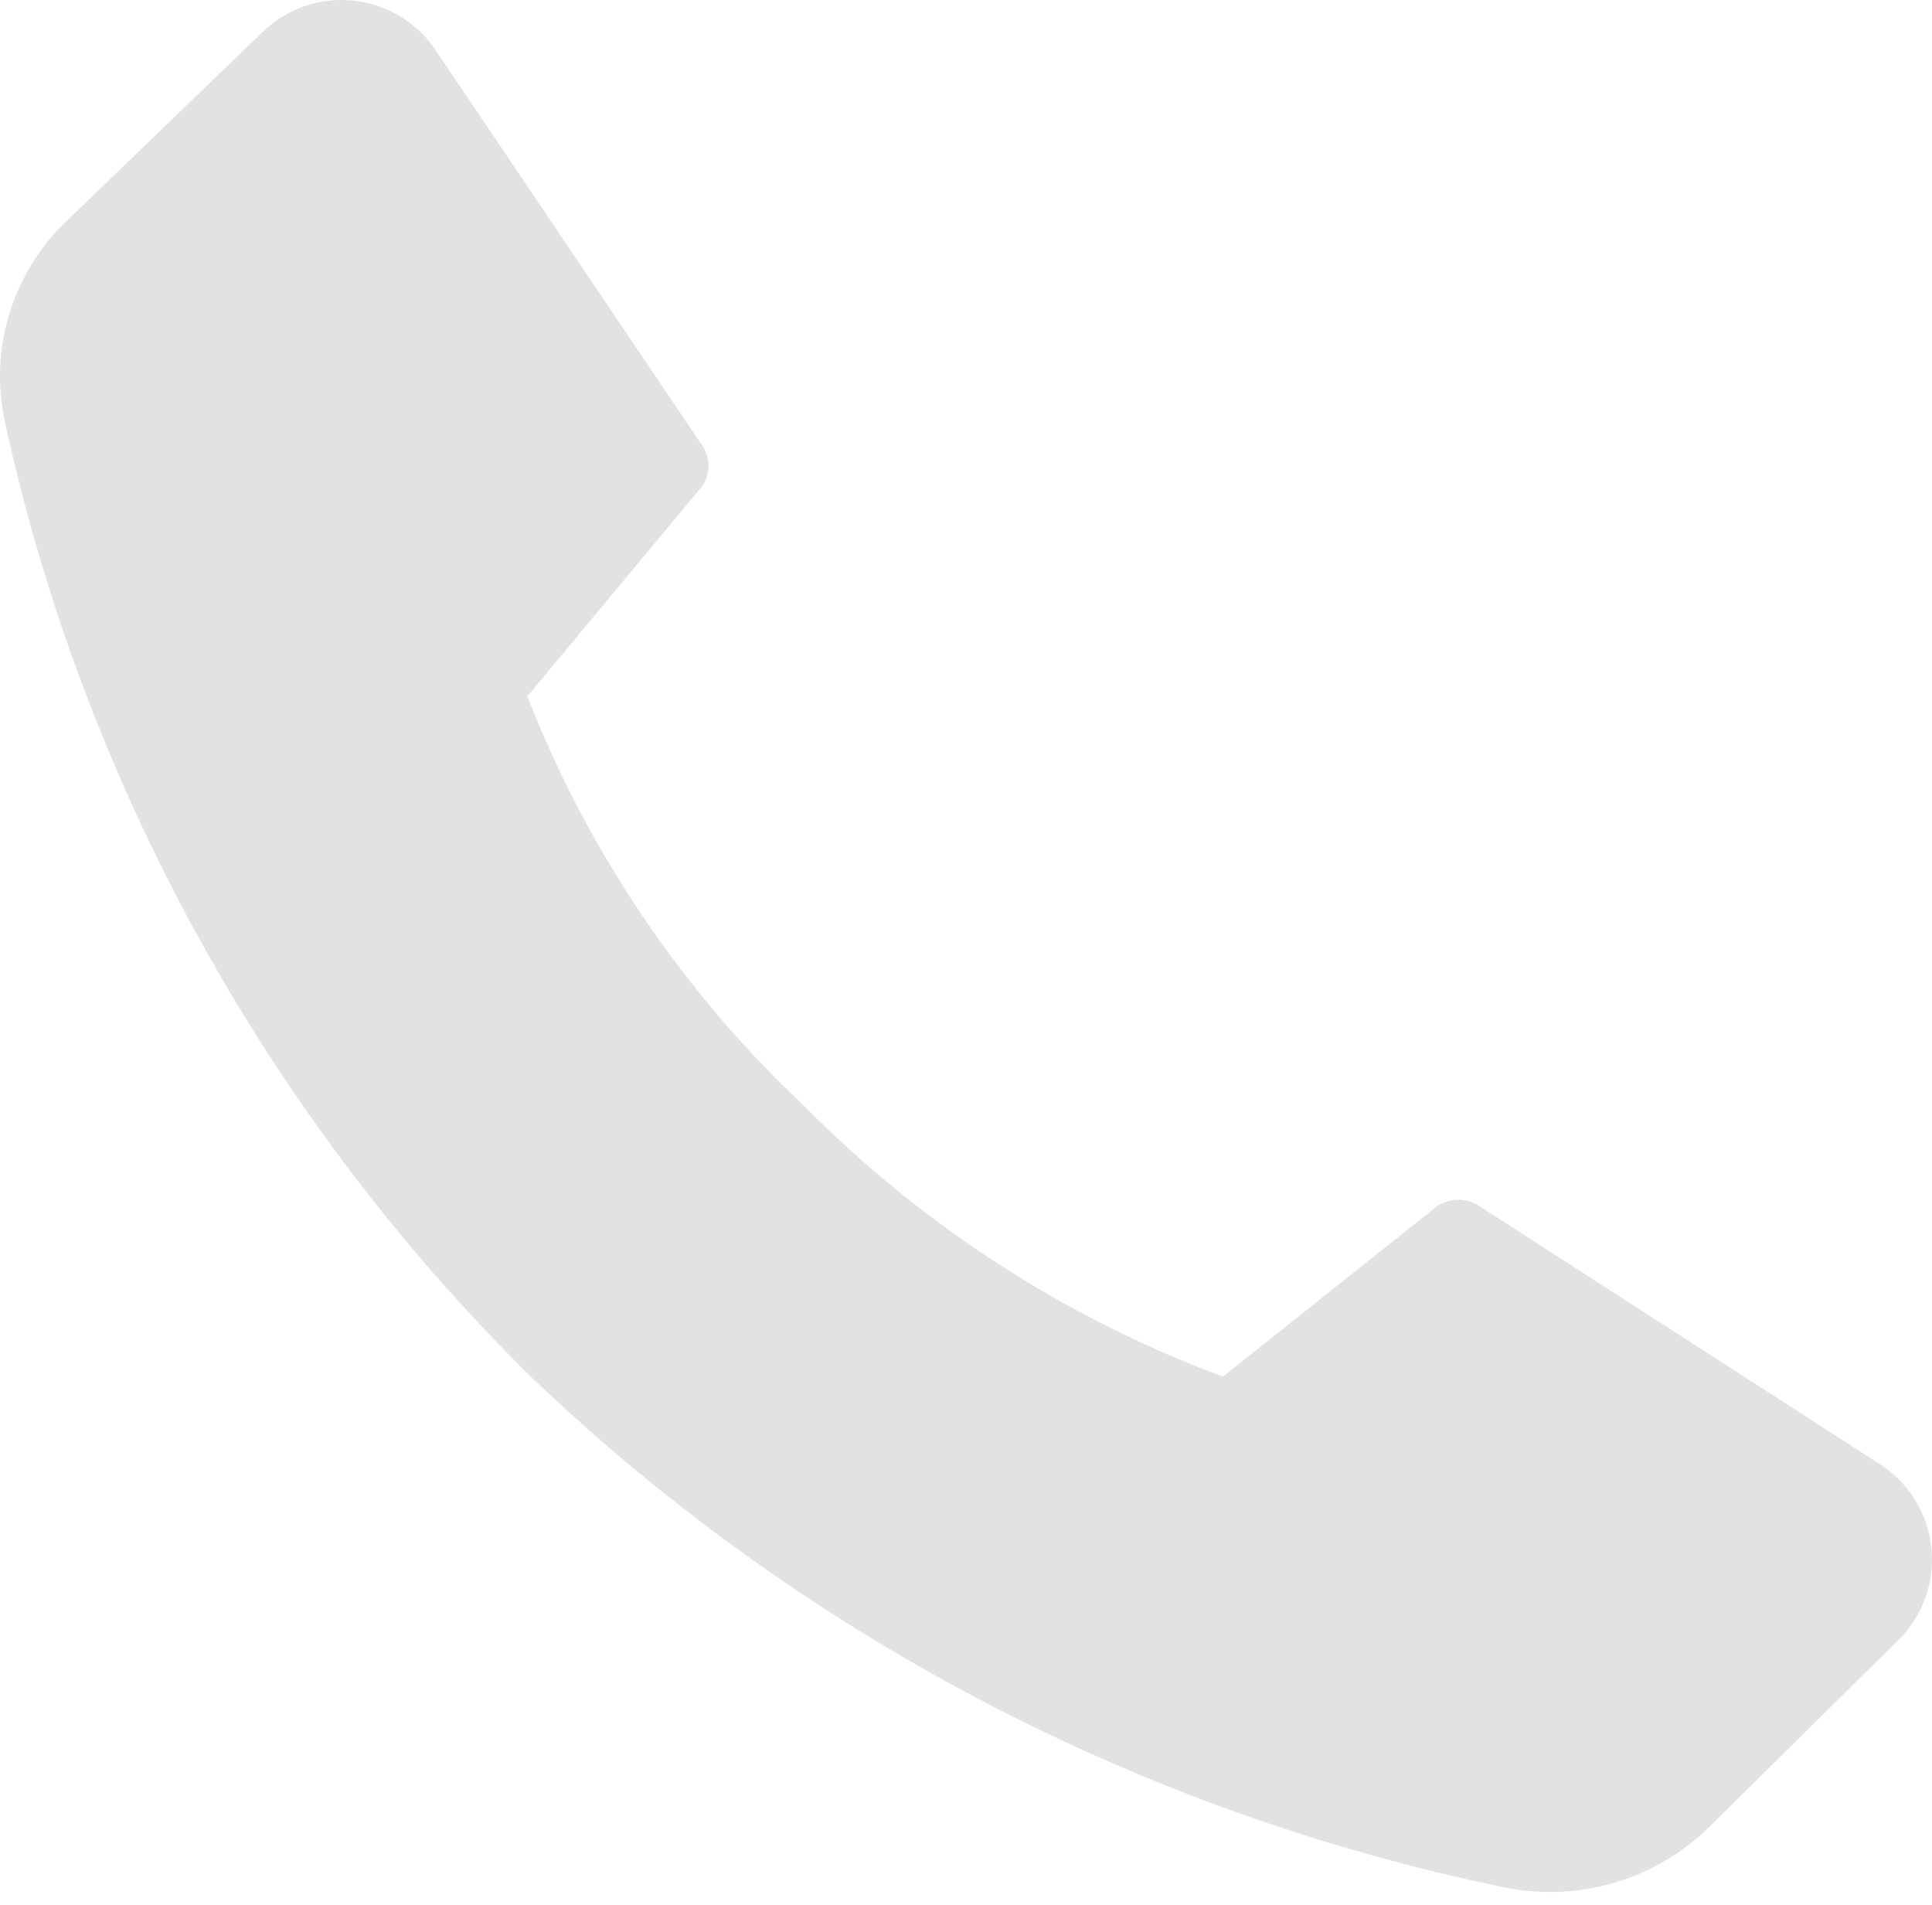 <?xml version="1.0" encoding="UTF-8"?> <svg xmlns="http://www.w3.org/2000/svg" width="72" height="71" viewBox="0 0 72 71" fill="none"> <path d="M29.928 41.175C34.342 45.652 39.682 49.108 45.573 51.302L53.544 44.959C53.78 44.796 54.06 44.709 54.347 44.709C54.634 44.709 54.914 44.796 55.151 44.959L69.95 54.494C70.512 54.832 70.988 55.296 71.34 55.849C71.691 56.402 71.91 57.029 71.977 57.681C72.045 58.334 71.96 58.992 71.729 59.606C71.499 60.22 71.128 60.771 70.648 61.217L63.713 68.067C62.72 69.049 61.5 69.769 60.16 70.163C58.821 70.558 57.405 70.615 56.039 70.329C42.407 67.514 29.842 60.92 19.78 51.302C9.942 41.587 3.133 29.227 0.181 15.72C-0.11 14.374 -0.049 12.976 0.358 11.661C0.766 10.346 1.506 9.159 2.507 8.214L9.695 1.279C10.14 0.822 10.683 0.472 11.282 0.254C11.882 0.036 12.523 -0.043 13.157 0.022C13.792 0.087 14.403 0.295 14.946 0.63C15.489 0.965 15.949 1.418 16.292 1.956L26.144 16.565C26.314 16.795 26.405 17.073 26.405 17.358C26.405 17.643 26.314 17.922 26.144 18.151L19.653 25.952C21.906 31.726 25.416 36.926 29.928 41.175Z" fill="#E2E2E2"></path> </svg> 